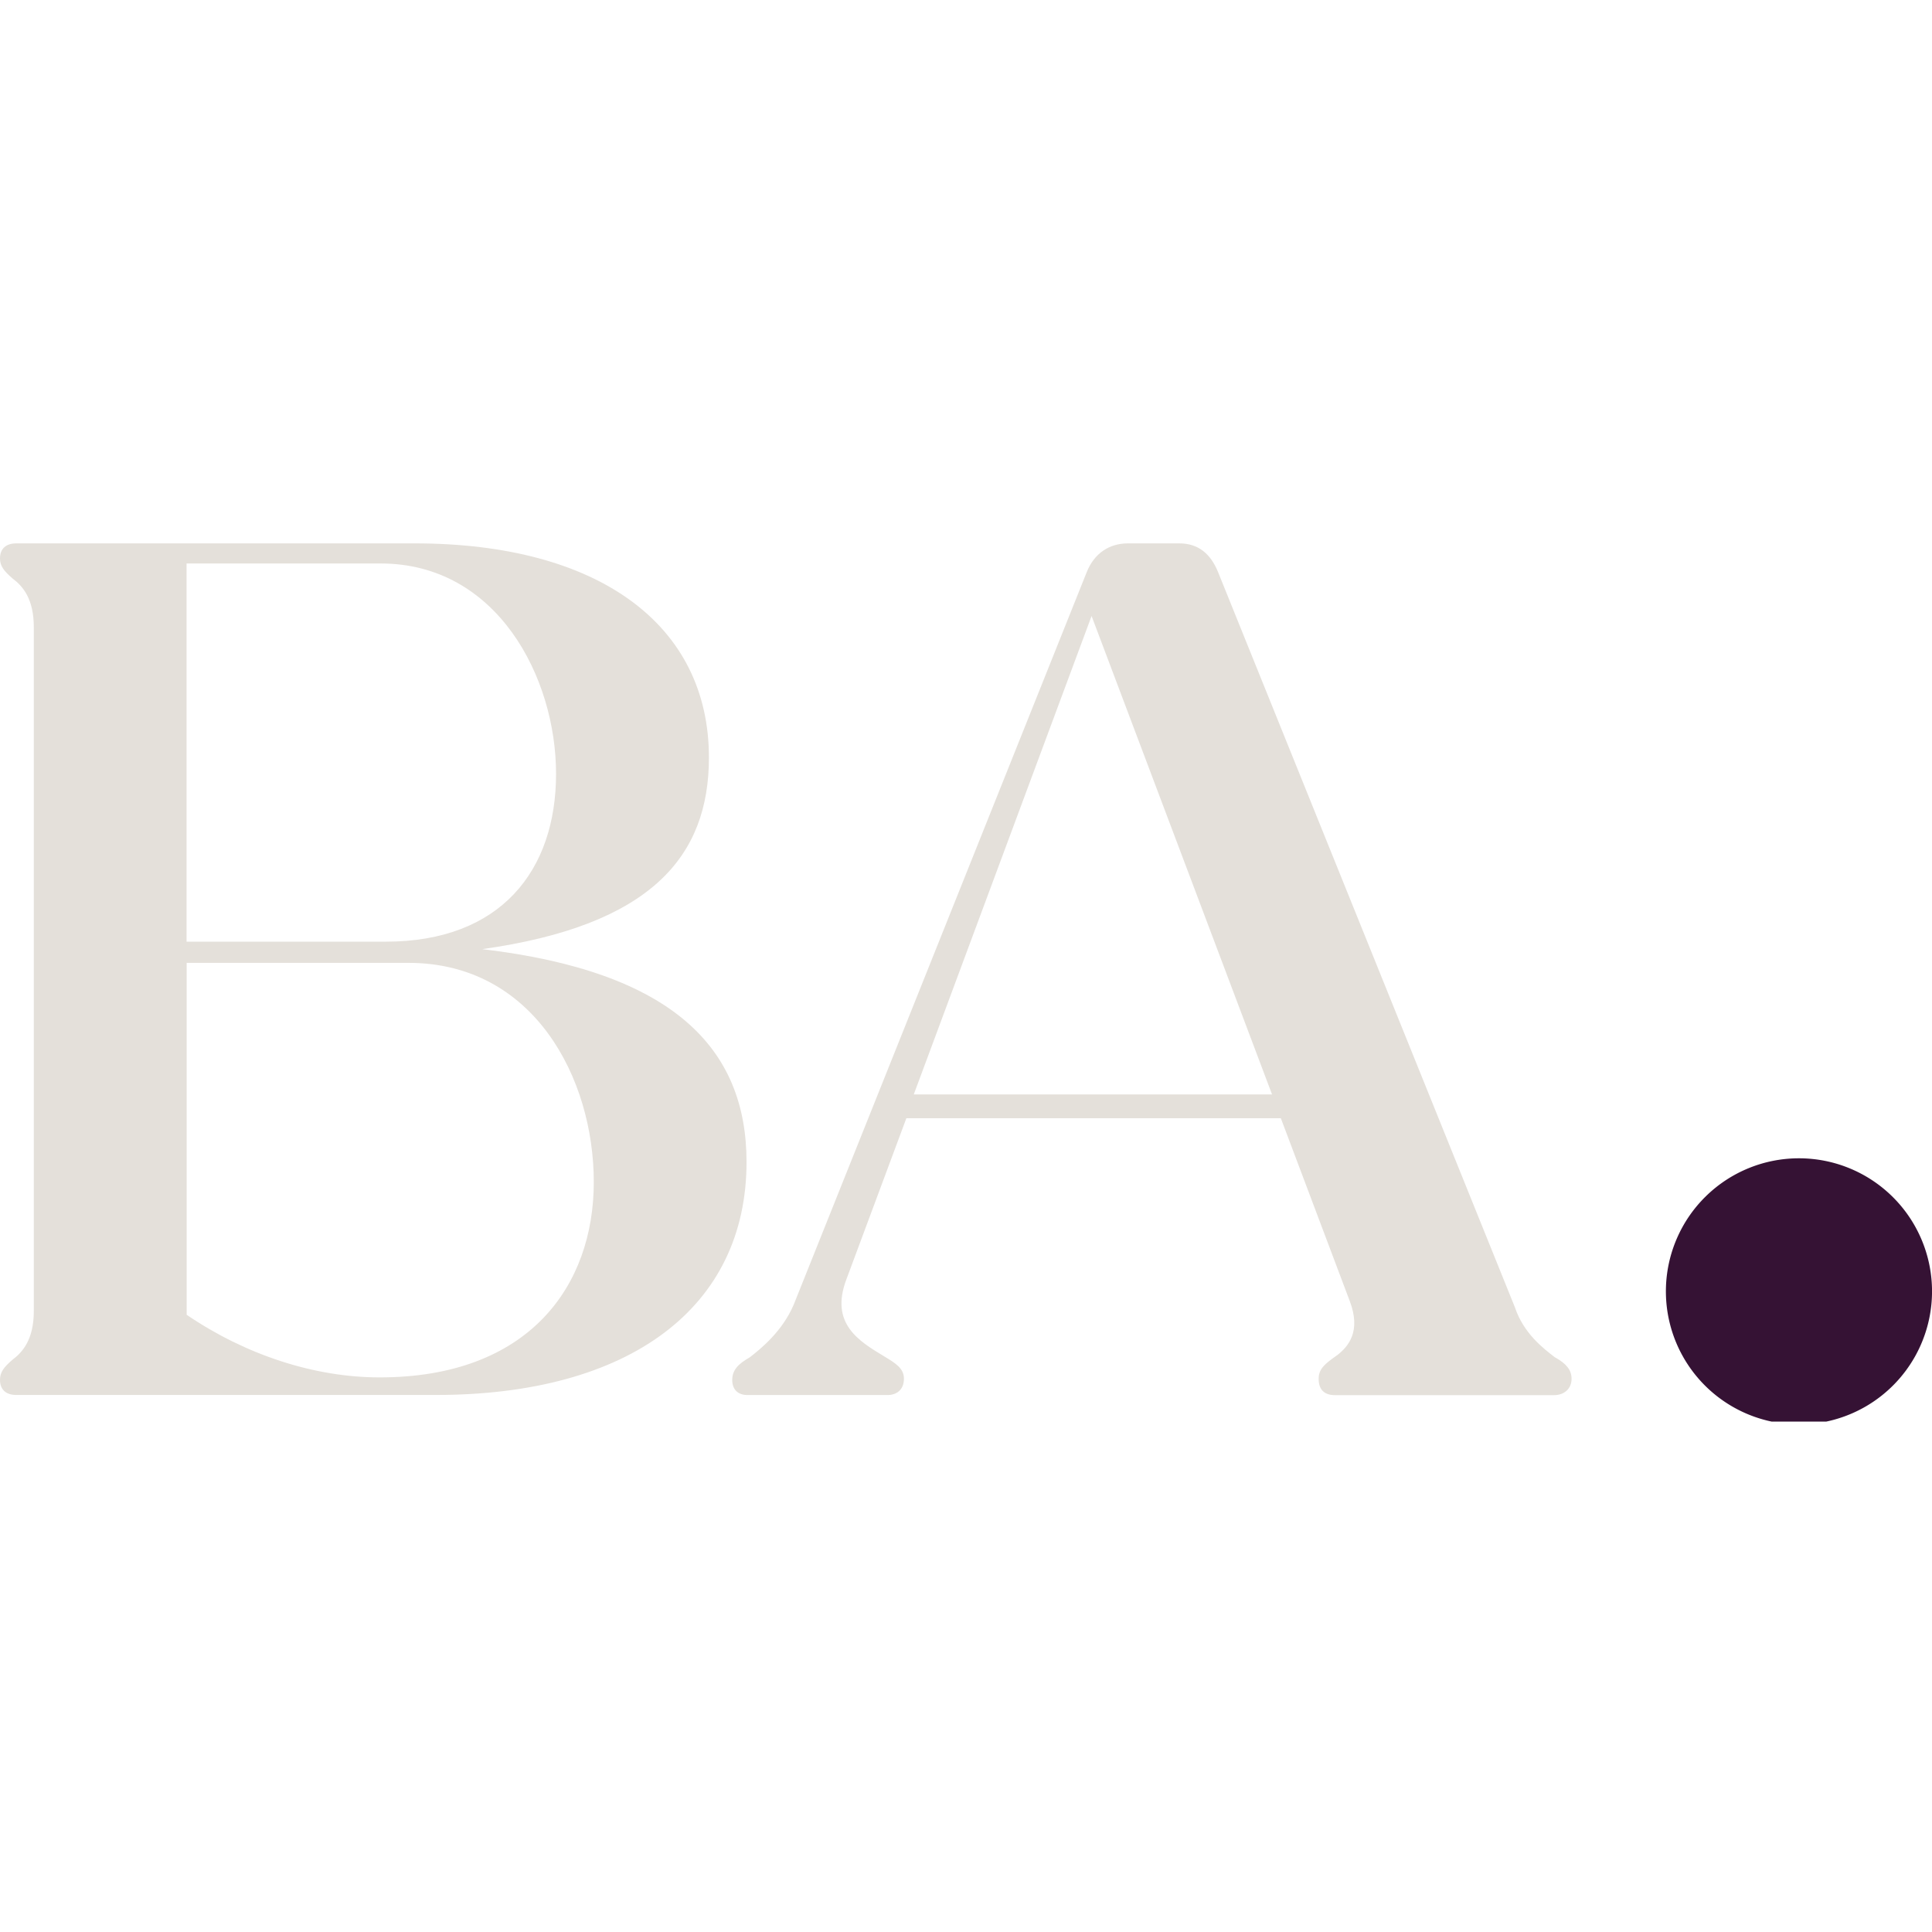 <svg xmlns="http://www.w3.org/2000/svg" width="32" height="32" fill="none"><g clip-path="url(#a)"><path fill="#E4E0DA" d="m15.135 18.127 2.945-7.924 2.989 7.924h-5.934zm10.621 4.356c-.188-.145-.519-.394-.664-.829L20.176 9.478c-.125-.31-.333-.478-.643-.478h-.85c-.31 0-.56.165-.684.478L13.146 21.61c-.186.437-.54.727-.728.872-.185.105-.29.207-.29.374 0 .168.105.25.25.25h2.324c.145 0 .27-.084.27-.27 0-.166-.125-.25-.333-.374-.415-.25-.893-.54-.623-1.264l.996-2.676h6.203l1.142 3.03c.188.497-.02.747-.206.892-.208.145-.31.228-.31.394 0 .188.104.27.27.27h3.629c.167 0 .29-.105.29-.27 0-.145-.084-.25-.27-.354m-19.473.33c-1.079 0-2.22-.373-3.195-1.037v-5.829h3.673c2.073 0 3.07 1.907 3.07 3.631 0 1.724-1.079 3.235-3.546 3.235M3.09 9.333h3.215c1.93 0 2.905 1.887 2.905 3.484s-.913 2.78-2.821 2.78H3.09V9.333zm4.896 6.388c2.8-.394 3.756-1.536 3.756-3.174 0-2.2-1.826-3.547-4.875-3.547H.27C.104 9 0 9.084 0 9.25c0 .124.063.205.206.33.168.125.354.333.354.809v11.325c0 .475-.188.684-.354.808-.145.125-.206.207-.206.333 0 .166.104.25.27.25h6.95c3.215 0 5.145-1.453 5.145-3.859 0-1.887-1.223-3.153-4.377-3.525"/><path fill="#351234" d="M32 21.342a2.204 2.204 0 1 1-4.407 0 2.204 2.204 0 0 1 4.407 0z"/></g><defs><clipPath id="a"><path fill="#fff" d="M0 9h32v14.546H0z"/></clipPath></defs></svg>
